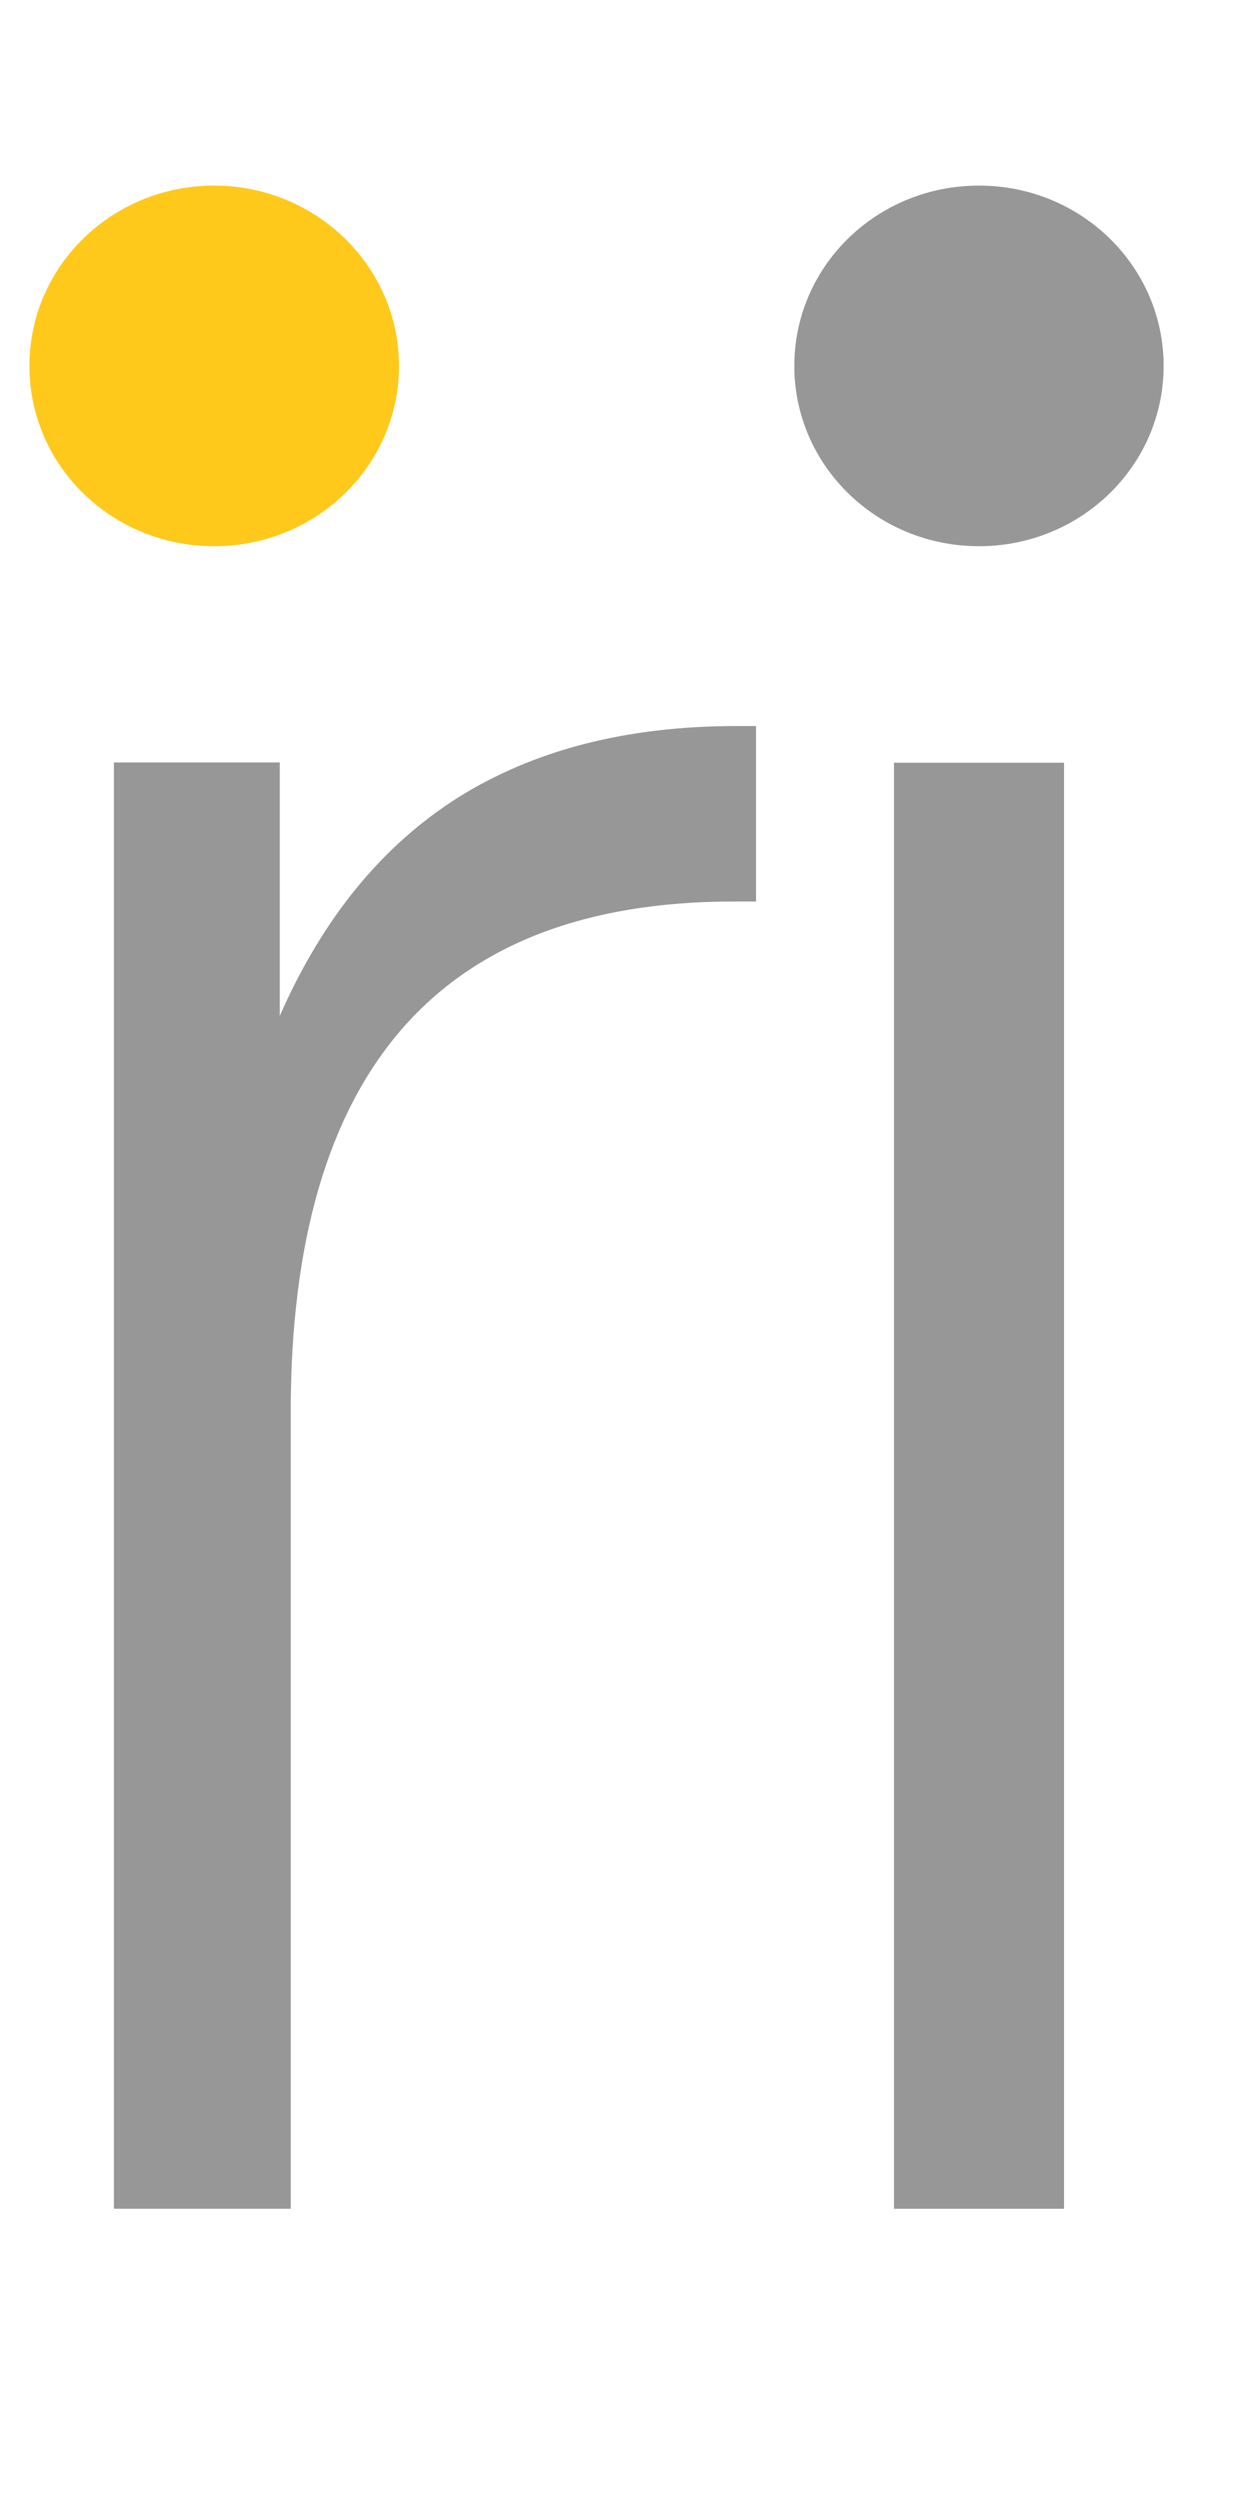 <svg width="83" height="166" viewBox="0 0 83 166" fill="none" xmlns="http://www.w3.org/2000/svg">
<rect x="0" y="0" width="83" height="166" fill="#333333" stroke="none"/>
<g clip-path="url(#clip0_1671_10750)">
<rect width="83" height="166" fill="white"/>
<path d="M26.494 24.296C26.494 30.925 21.004 36.269 14.215 36.269C7.426 36.269 1.953 30.925 1.953 24.296C1.953 17.667 7.443 12.323 14.215 12.323C20.986 12.323 26.494 17.684 26.494 24.296Z" fill="#FFC91C"/>
<path d="M7.562 146.645V50.627H18.577V67.453C21.417 60.993 25.331 56.191 30.354 52.995C35.394 49.816 41.559 48.209 48.902 48.209H50.201V59.86H48.712C38.909 59.86 31.566 62.701 26.665 68.349C21.764 74.014 19.305 82.487 19.305 93.732V146.662H7.562V146.645Z" fill="#979797"/>
<path d="M70.651 50.645H59.359V146.663H70.651V50.645Z" fill="#979797"/>
<path d="M77.265 24.296C77.265 30.925 71.775 36.269 65.004 36.269C58.232 36.269 52.742 30.925 52.742 24.296C52.742 17.667 58.215 12.323 65.004 12.323C71.793 12.323 77.265 17.684 77.265 24.296Z" fill="#979797"/>
</g>
<defs>
<clipPath id="clip0_1671_10750">
<rect width="83" height="166" fill="white"/>
</clipPath>
</defs>
</svg>
